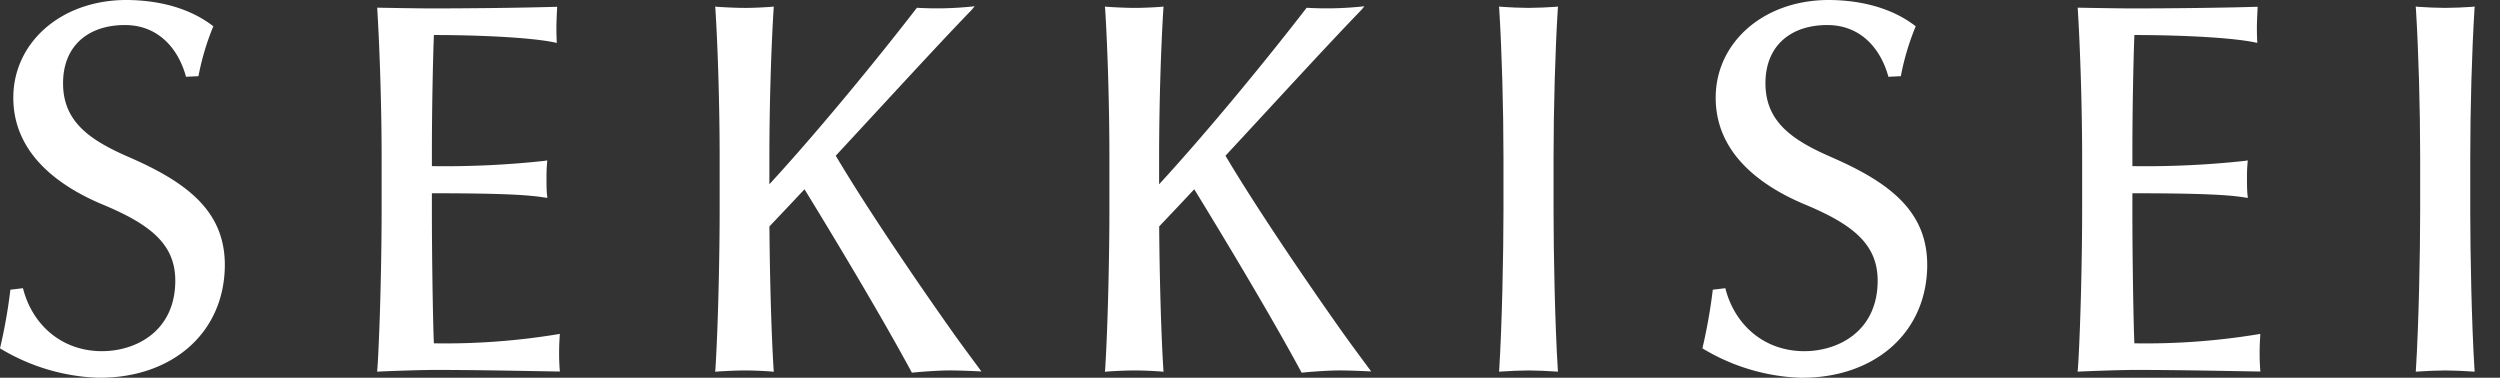 <svg xmlns="http://www.w3.org/2000/svg" width="433.057" height="65.436" viewBox="0 0 433.057 65.436"><rect x="0" y="0" width="433.057" height="65.436" fill="#333333" stroke="none"/><g transform="translate(-624.97 -294.255)"><g transform="translate(624.97 294.255)"><path d="M22.3,27.2c-6.928-3.011-11.414-6.222-11.375-12.873.037-6.372,4.337-9.978,10.684-9.989,5.574-.011,9.093,3.768,10.525,8.647a3.213,3.213,0,0,1,.08.313l2.163-.1a43.961,43.961,0,0,1,2.579-8.652C36.044,3.907,31.718.255,22.64.009,11.014-.305,2.556,7.026,2.314,16.483,2.049,26.8,10.7,32.478,17.823,35.444c8.455,3.523,12.6,7,12.541,13.321-.091,8.752-6.987,12.1-12.793,12.066-7.058-.041-12.047-4.745-13.593-10.909L1.8,50.182A91.2,91.2,0,0,1,0,60.339a35.184,35.184,0,0,0,17,5.1c12.653.089,21.628-7.58,21.938-19C39.2,36.765,32.605,31.678,22.3,27.2" transform="translate(0 0)" fill="#fff"/><path d="M188.219,27.2c-6.928-3.011-11.414-6.222-11.375-12.873.037-6.372,4.337-9.978,10.684-9.989,5.574-.011,9.093,3.768,10.525,8.647a3.216,3.216,0,0,1,.08.313l2.163-.1a43.96,43.96,0,0,1,2.579-8.652c-.915-.638-5.24-4.29-14.318-4.536-11.626-.315-20.084,7.017-20.326,16.474-.265,10.321,8.389,15.994,15.509,18.961,8.455,3.523,12.6,7,12.541,13.321-.091,8.752-6.987,12.1-12.793,12.066-7.058-.041-12.047-4.745-13.593-10.909l-2.174.259a91.206,91.206,0,0,1-1.8,10.157,35.184,35.184,0,0,0,17,5.1c12.653.089,21.628-7.58,21.938-19,.261-9.67-6.331-14.757-16.634-19.234" transform="translate(128.973 0)" fill="#fff"/><path d="M68.373,57.871c.009-.133.023-.412.036-.547-.155.023-.416.068-.549.091a119.676,119.676,0,0,1-21.271,1.541c-.174-3.956-.345-15.2-.345-22.967V32.963c10.8.005,16.27.21,19.439.723l.563.082c-.02-.176-.046-.421-.06-.556-.089-.889-.089-1.888-.089-2.689s0-1.71.091-2.693c.011-.132.025-.419.043-.562,0,0-.405.071-.537.089a158.972,158.972,0,0,1-19.449.906V25.788c0-7.324.178-16.021.347-20.237,9.048.016,17.183.508,20.8,1.265.137.028.5.1.5.1-.052-.437-.1-2.168-.069-3.361.025-1.1.124-2.892.124-2.892l-.483.011C61.549.85,52.32.944,46.263.944c-2.739,0-9.495-.13-9.495-.13.441,7.065.77,17.455.77,25.974V35.9c0,7.3-.231,18.731-.659,26.331-.021.391-.1,1.429-.126,1.642.174-.018.393-.03.514-.034,2.184-.1,7.2-.274,9.452-.274,6.027,0,12.209.114,17.174.2l4.038.071h.007c.119,0,.307,0,.478.007-.018-.142-.036-.35-.043-.473-.091-1.351-.091-2.165-.091-2.7s0-1.353.091-2.8" transform="translate(28.569 0.514)" fill="#fff"/><path d="M234.107,57.871c.009-.133.023-.412.036-.547-.155.023-.416.068-.549.091a119.676,119.676,0,0,1-21.271,1.541c-.174-3.956-.345-15.2-.345-22.967V32.963c10.8.005,16.27.21,19.439.723l.563.082c-.02-.176-.046-.421-.06-.556-.089-.889-.089-1.888-.089-2.689s0-1.71.091-2.693c.011-.132.025-.419.043-.562,0,0-.405.071-.537.089a158.974,158.974,0,0,1-19.449.906V25.788c0-7.324.178-16.021.347-20.237,9.048.016,17.183.508,20.8,1.265.137.028.5.1.5.1-.052-.437-.1-2.168-.069-3.361.025-1.1.124-2.892.124-2.892L233.2.671C227.283.85,218.054.944,212,.944c-2.739,0-9.494-.13-9.494-.13.441,7.065.77,17.455.77,25.974V35.9c0,7.3-.231,18.731-.659,26.331-.021.391-.1,1.429-.126,1.642.174-.018.393-.03.514-.034,2.184-.1,7.2-.274,9.452-.274,6.027,0,12.208.114,17.174.2l4.038.071h.007c.119,0,.307,0,.478.007-.018-.142-.036-.35-.043-.473-.091-1.351-.091-2.165-.091-2.7s0-1.353.091-2.8" transform="translate(157.399 0.514)" fill="#fff"/><path d="M155.547,35.911V26.806c0-8.5.286-18.573.729-25.656.007-.124.025-.361.041-.51-.174.023-.386.036-.508.048-1.217.087-3.231.181-4.6.181s-3.384-.094-4.6-.181c-.123-.012-.334-.025-.508-.048.016.149.034.386.041.51.443,7.083.729,17.153.729,25.656v9.105c0,7.667-.256,19.9-.729,27.476-.007.126-.02.3-.034.5.167-.016.491-.034.5-.036,1.217-.085,3.231-.18,4.6-.18s3.386.094,4.6.18c.011,0,.334.02.5.036-.014-.2-.027-.371-.034-.5-.475-7.571-.729-19.808-.729-27.476" transform="translate(113.565 0.498)" fill="#fff"/><path d="M244.89,35.911V26.806c0-8.5.286-18.573.729-25.656.007-.124.025-.361.041-.51-.174.023-.386.036-.508.048-1.217.087-3.231.181-4.6.181s-3.384-.094-4.6-.181c-.123-.012-.334-.025-.508-.048.016.149.034.386.041.51.443,7.083.729,17.153.729,25.656v9.105c0,7.667-.256,19.9-.729,27.476-.007.126-.02.3-.034.5.167-.016.491-.034.5-.036,1.217-.085,3.231-.18,4.6-.18s3.386.094,4.6.18c.011,0,.334.02.5.036-.014-.2-.027-.371-.034-.5-.475-7.571-.729-19.808-.729-27.476" transform="translate(183.014 0.498)" fill="#fff"/><path d="M111.072,57.391c-6.487-9.15-15.157-21.9-20.484-30.885,8.746-9.425,17.5-19.009,23.39-25.1a9.356,9.356,0,0,0,.674-.8c-.327.05-.851.1-1.038.112a58.53,58.53,0,0,1-8.968.16C97.813,9.738,87.521,22.29,79.092,31.449V26.835c0-8.5.286-18.573.729-25.654.007-.126.027-.355.041-.508-.162.012-.384.037-.51.044C78.186.807,76.291.9,74.923.9c-1.472,0-3.4-.092-4.706-.181C70.081.708,69.877.694,69.7.672c.02.19.043.382.05.508.443,7.068.729,17.139.729,25.654V35.94c0,7.68-.256,19.919-.729,27.478-.007.124-.018.252-.05.514.2-.027.382-.044.515-.052,1.31-.087,3.235-.181,4.706-.181,1.369,0,3.263.091,4.429.181.126.011.347.027.51.046-.021-.229-.034-.384-.041-.508-.419-6.706-.666-17.061-.718-24.669,1.964-2.06,4-4.219,6.075-6.436,5.711,9.308,13.632,22.533,18.607,31.779.953-.126,4.461-.379,6.162-.393,2.305-.02,5.869.174,5.879.174s-3.368-4.527-4.754-6.482" transform="translate(54.181 0.47)" fill="#fff"/><path d="M149.057,57.391c-6.487-9.15-15.157-21.9-20.484-30.885,8.746-9.425,17.5-19.009,23.391-25.1a9.7,9.7,0,0,0,.672-.8c-.327.05-.851.1-1.038.112a58.53,58.53,0,0,1-8.968.16C135.8,9.738,125.506,22.29,117.077,31.449V26.835c0-8.5.286-18.573.729-25.654.007-.126.027-.355.041-.508-.162.012-.384.037-.51.044-1.166.091-3.061.181-4.429.181-1.472,0-3.4-.092-4.706-.181-.135-.009-.339-.023-.515-.044.02.19.043.382.05.508.443,7.068.729,17.139.729,25.654V35.94c0,7.68-.256,19.919-.729,27.478-.007.124-.018.252-.05.514.2-.027.382-.044.515-.052,1.31-.087,3.235-.181,4.706-.181,1.369,0,3.263.091,4.429.181.126.011.347.027.51.046-.021-.229-.034-.384-.041-.508-.419-6.706-.666-17.061-.718-24.669,1.964-2.06,4-4.219,6.075-6.436,5.711,9.308,13.632,22.533,18.607,31.779.953-.126,4.461-.379,6.162-.393,2.305-.02,5.869.174,5.879.174s-3.368-4.527-4.754-6.482" transform="translate(83.708 0.47)" fill="#fff"/></g><rect width="429" height="65" transform="translate(629.027 294.47)" fill="none"/></g></svg>